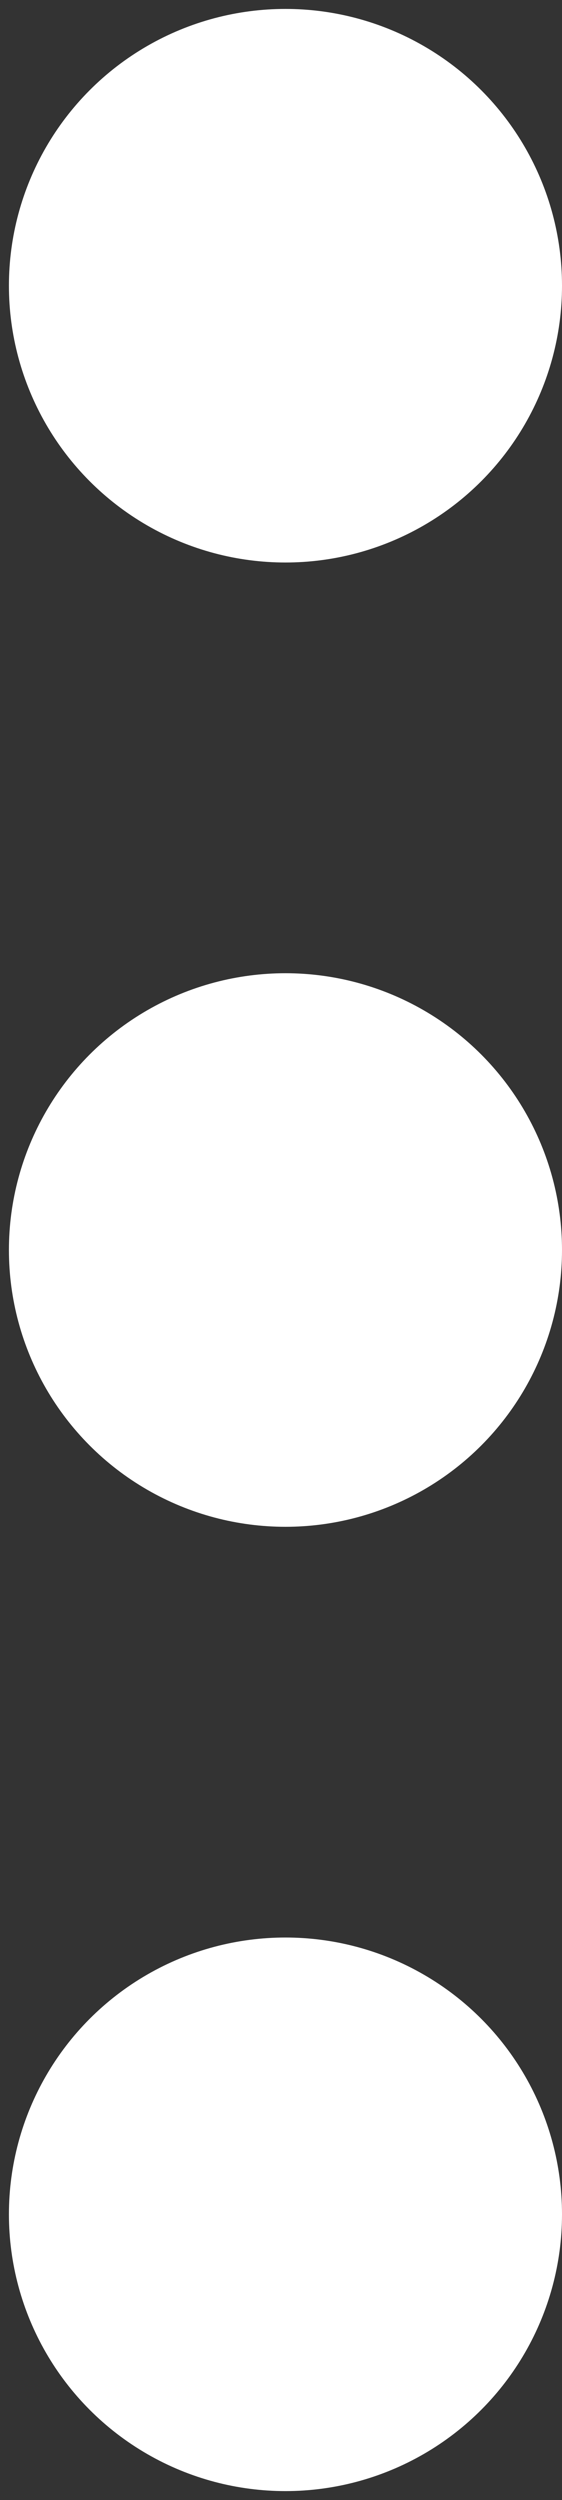<?xml version="1.0" encoding="UTF-8"?> <svg xmlns="http://www.w3.org/2000/svg" xmlns:xlink="http://www.w3.org/1999/xlink" version="1.1" id="Layer_1" x="0px" y="0px" viewBox="0 0 6.3 28" style="enable-background:new 0 0 6.3 28;" xml:space="preserve"><rect x="0" y="0" width="6.3" height="28" fill="#333333" stroke="none"/> <style type="text/css"> .st0{fill:#FFFFFF;} </style> <circle class="st0" cx="3.2" cy="3.2" r="3.1"></circle> <circle class="st0" cx="3.2" cy="24.8" r="3.1"></circle> <circle class="st0" cx="3.2" cy="14" r="3.1"></circle> </svg> 